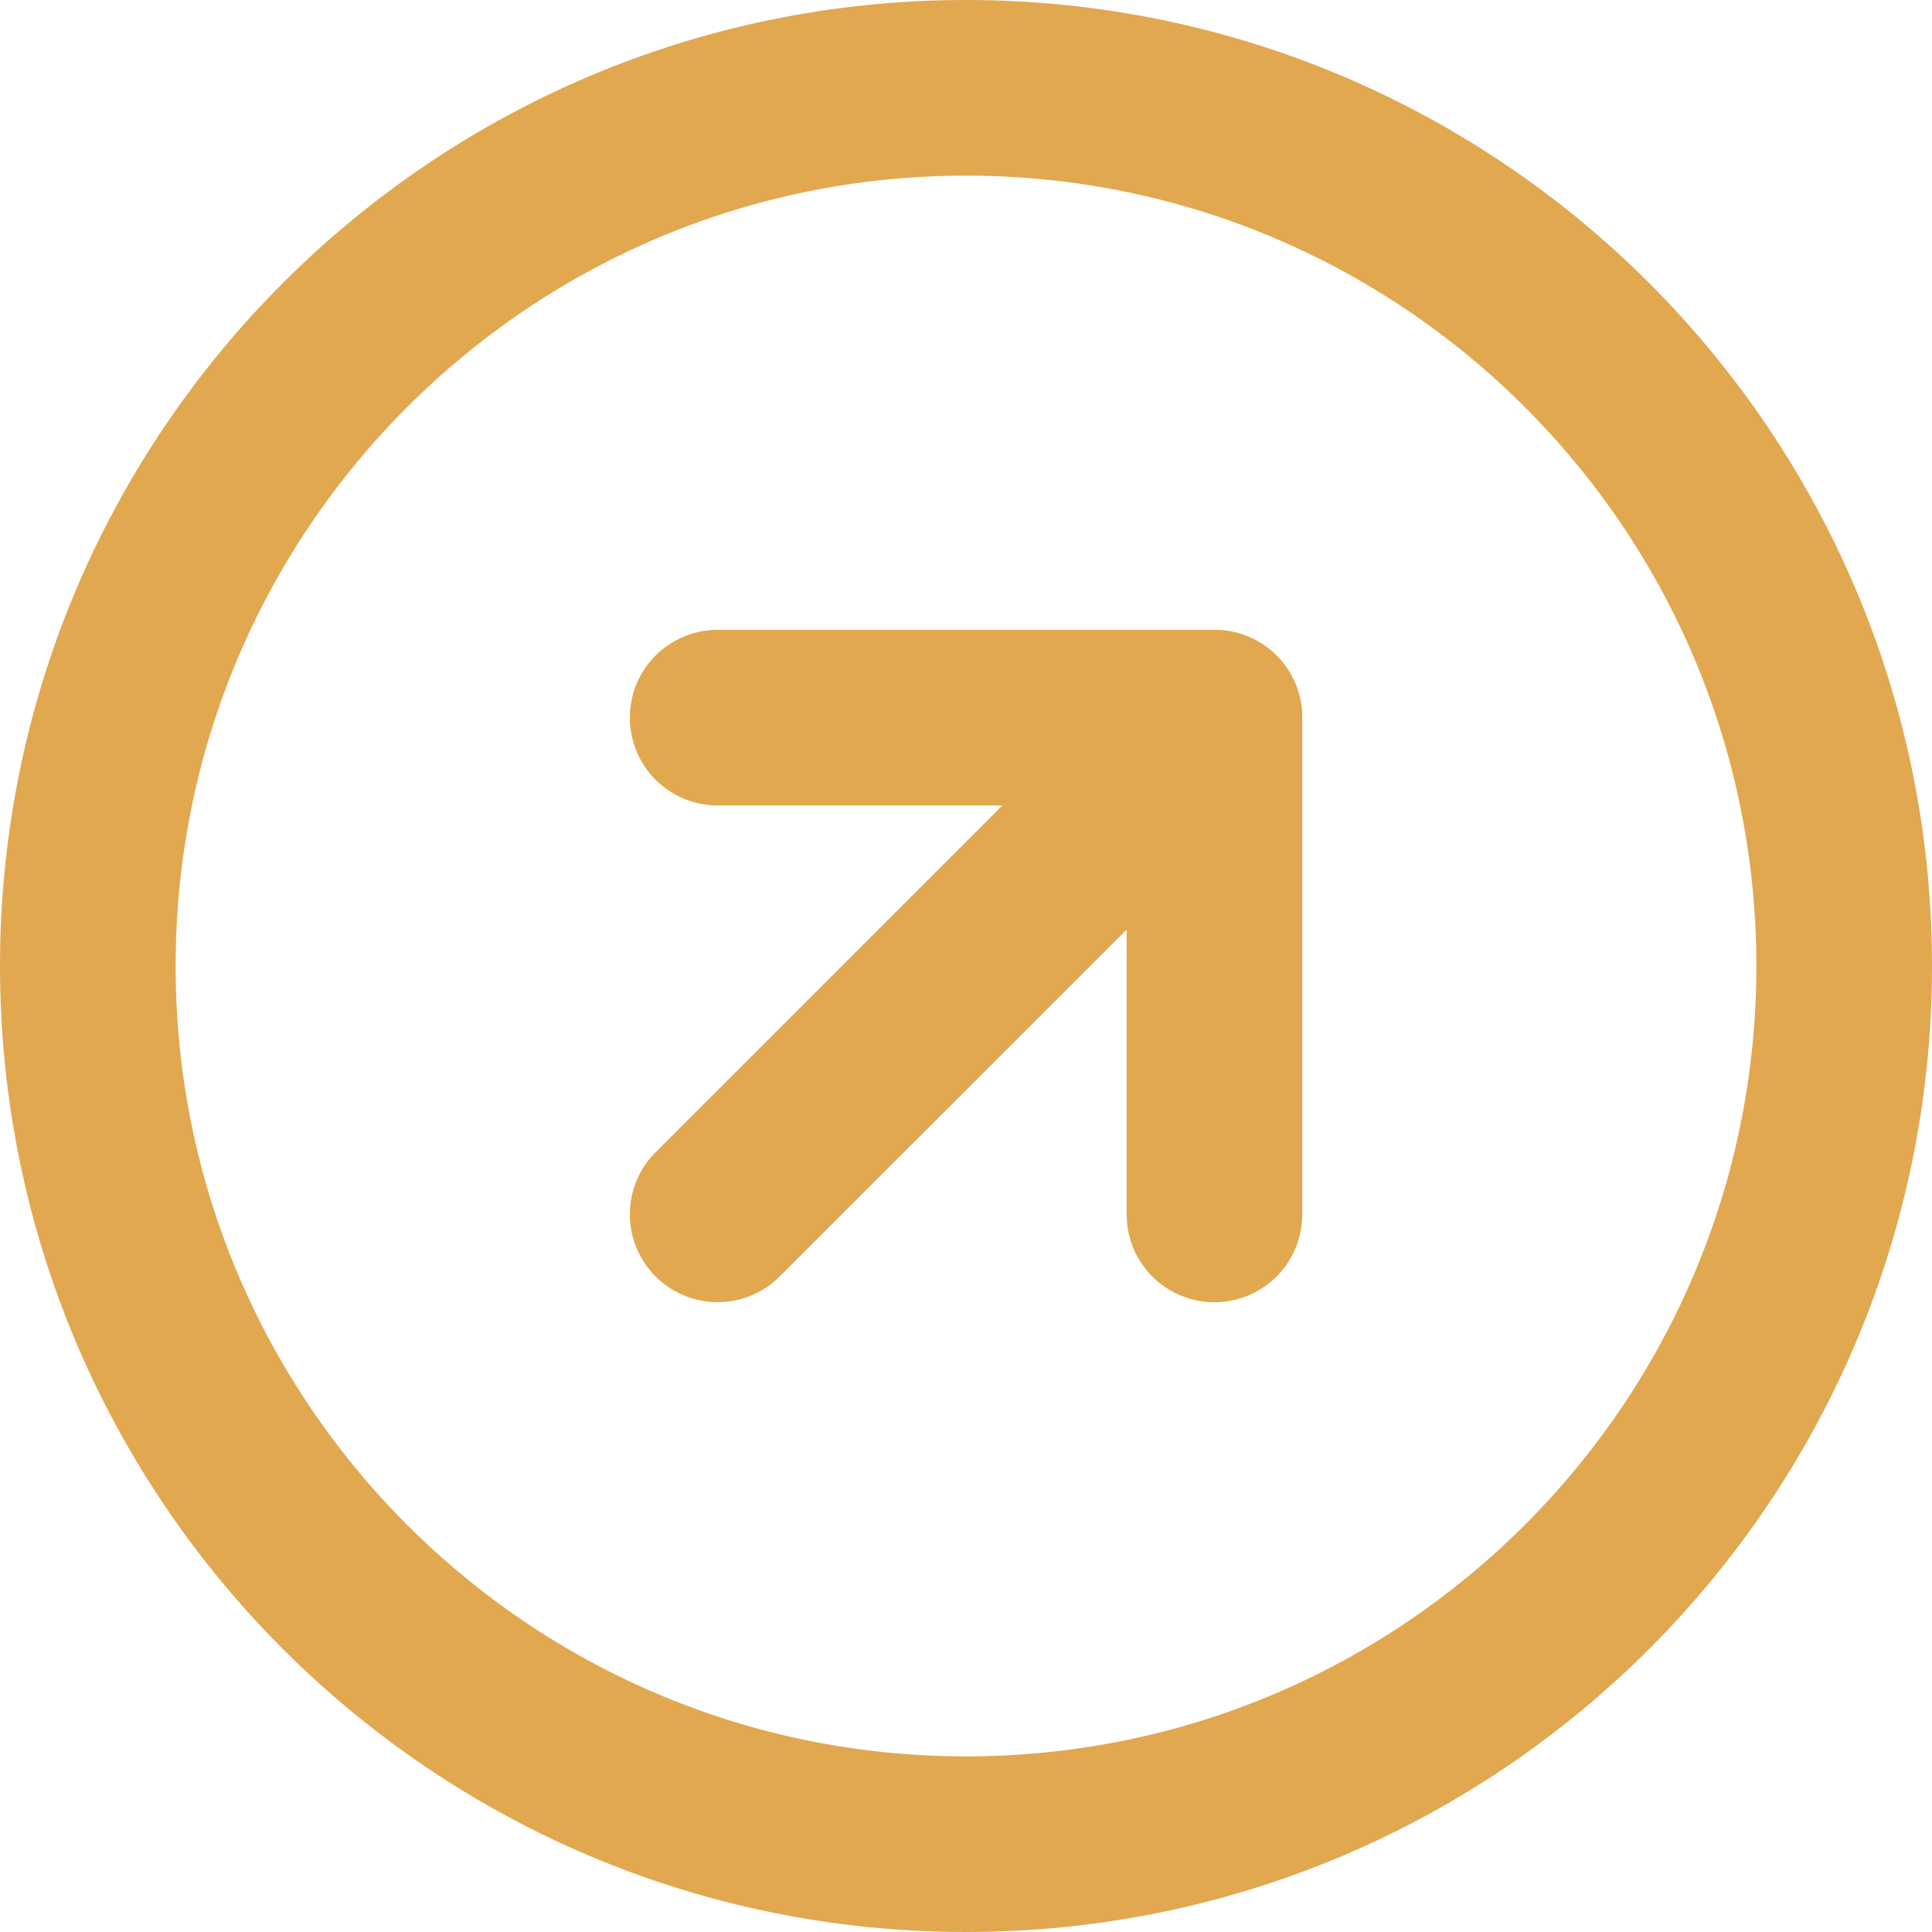 <svg width="22" height="22" viewBox="0 0 22 22" fill="none" xmlns="http://www.w3.org/2000/svg">
<path d="M11 21C16.523 21 21 16.523 21 11C21 5.477 16.523 1 11 1C5.477 1 1 5.477 1 11C1 16.523 5.477 21 11 21Z" stroke="#E1A850" stroke-width="2" stroke-linecap="round" stroke-linejoin="round"/>
<path d="M13.829 13.829V8.172H8.172" stroke="#E1A850" stroke-width="2" stroke-linecap="round" stroke-linejoin="round"/>
<path d="M8.172 13.828L13.829 8.172" stroke="#E1A850" stroke-width="2" stroke-linecap="round" stroke-linejoin="round"/>
</svg>
